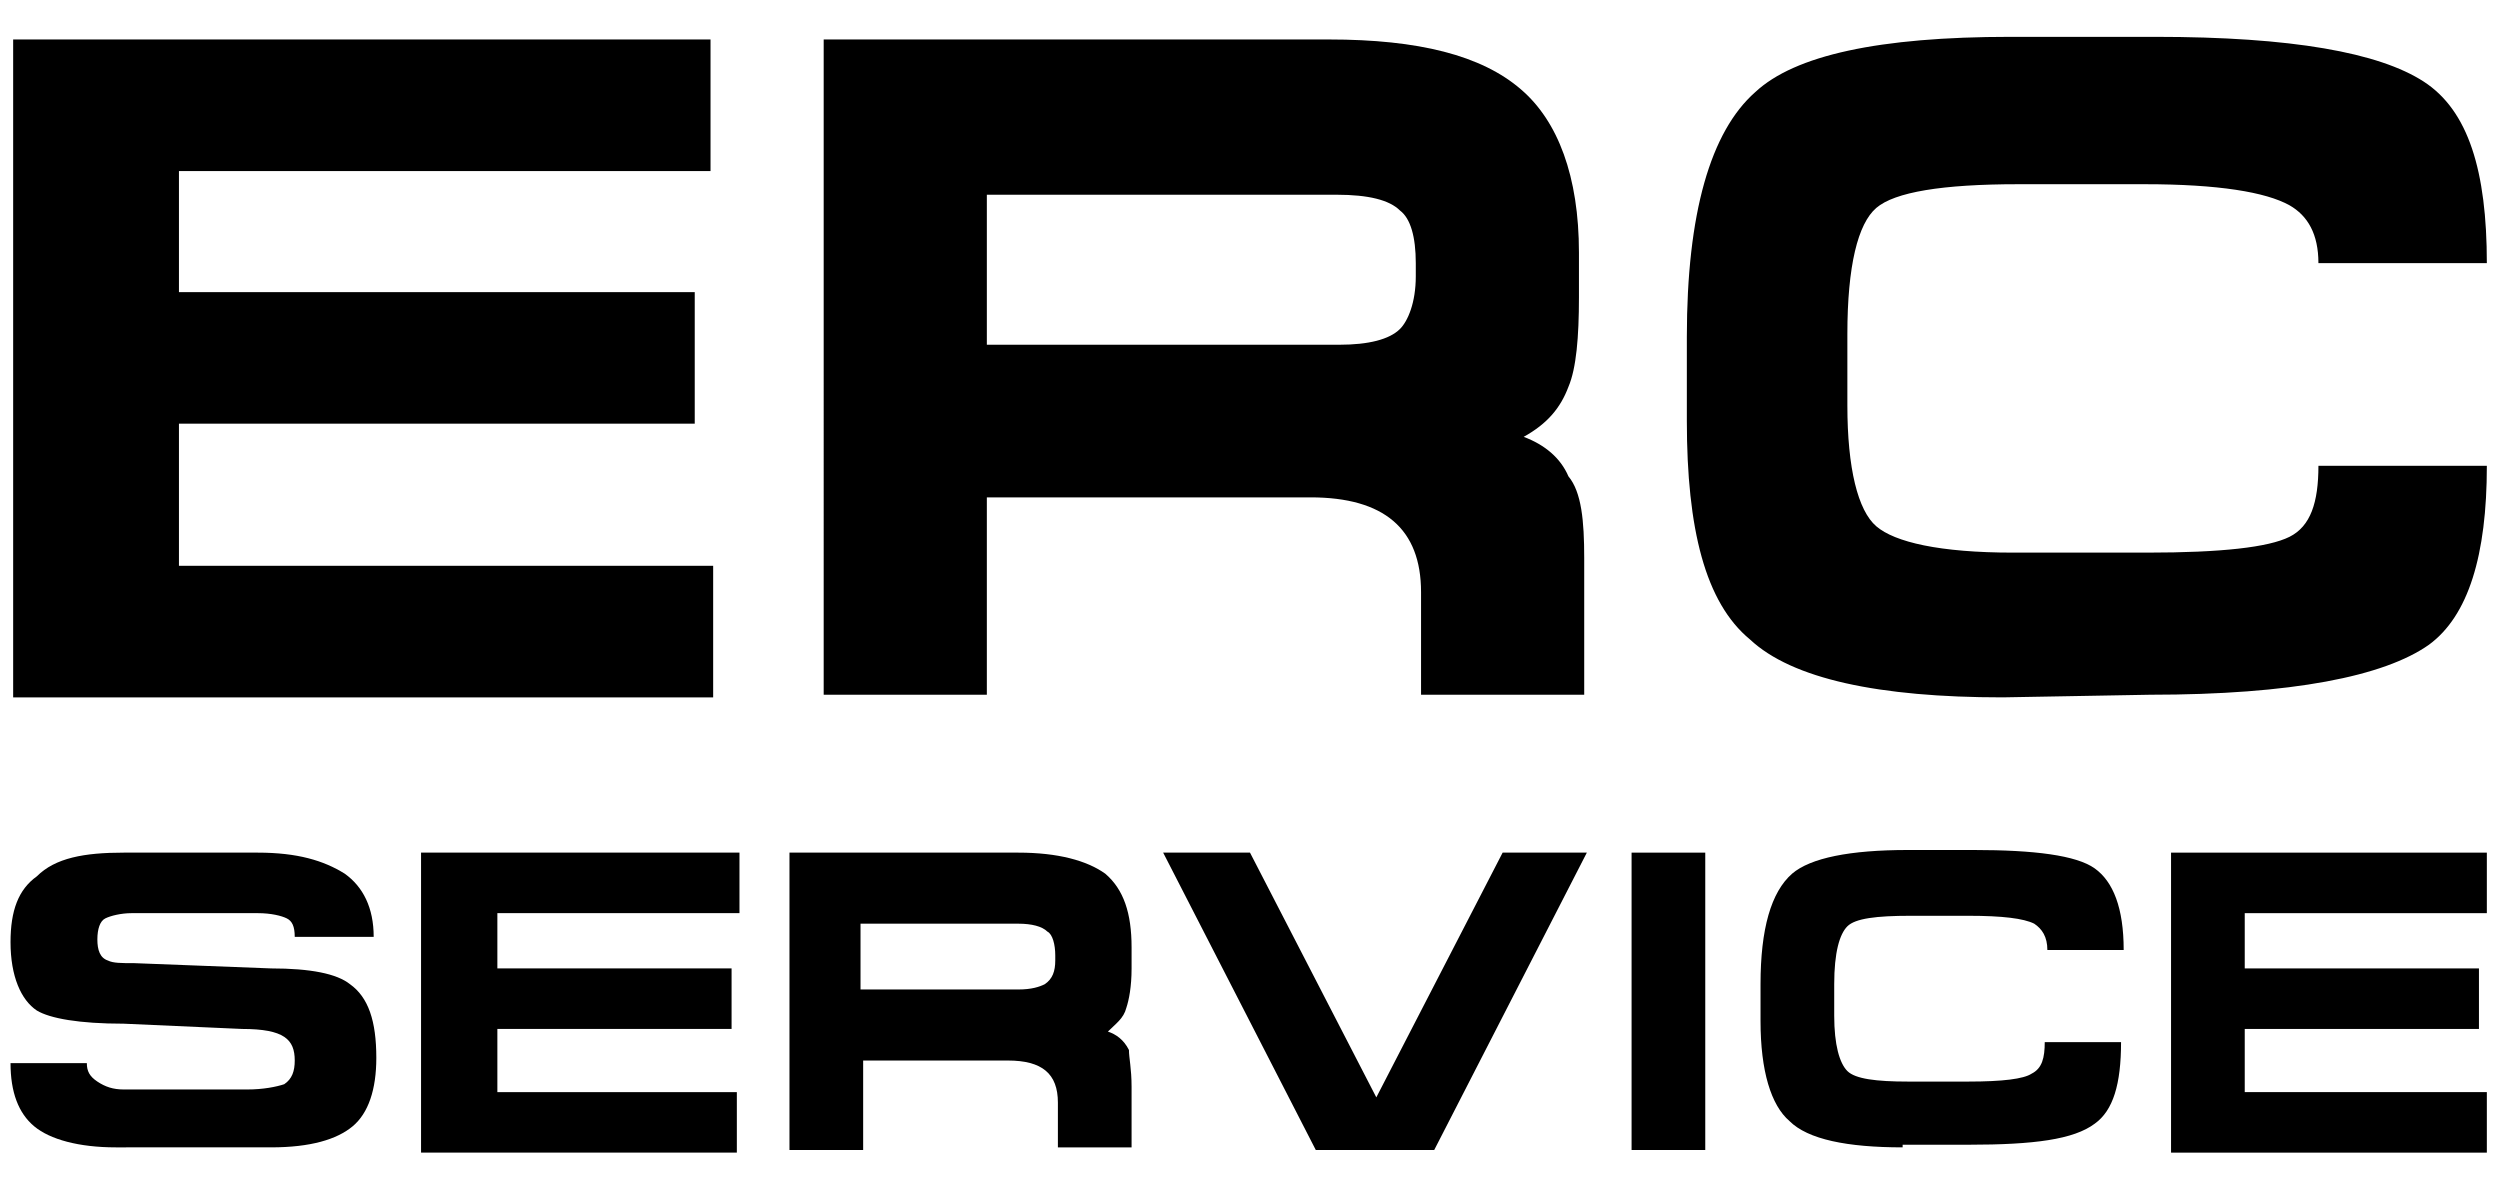 <?xml version="1.0" encoding="utf-8"?>
<!-- Generator: Adobe Illustrator 23.0.1, SVG Export Plug-In . SVG Version: 6.00 Build 0)  -->
<svg version="1.1" id="Слой_1" xmlns="http://www.w3.org/2000/svg" xmlns:xlink="http://www.w3.org/1999/xlink" x="0px" y="0px"
	 width="95px" height="45px" viewBox="0 0 95 45" style="enable-background:new 0 0 95 45;" xml:space="preserve">
<g>
	<g>
		<path d="M0.5,1.5H27v5H6.8v4.6h19.6v5H6.8v5.4h20.3v5H0.5V1.5z"/>
		<path d="M60.2,21.2v5.2H54v-3.9c0-2.4-1.4-3.6-4.2-3.6H37.5v7.5h-6.2V1.5h19.2c3.4,0,5.8,0.6,7.3,1.9C59.2,4.6,60,6.7,60,9.6v1.7
			c0,1.5-0.1,2.7-0.4,3.4c-0.3,0.8-0.8,1.4-1.7,1.9c0.8,0.3,1.4,0.8,1.7,1.5C60.1,18.7,60.2,19.8,60.2,21.2z M53.8,10.5V10
			c0-1-0.2-1.7-0.6-2c-0.4-0.4-1.2-0.6-2.4-0.6H37.5v5.7h13.4c1.1,0,1.9-0.2,2.3-0.6C53.5,12.2,53.8,11.5,53.8,10.5z"/>
		<path d="M76.1,26.5c-4.7,0-8-0.7-9.6-2.2c-1.7-1.4-2.4-4.2-2.4-8.3v-3.2c0-4.7,0.9-7.8,2.6-9.3c1.5-1.4,4.7-2.1,9.7-2.1h5.5
			c5.2,0,8.5,0.6,10.2,1.7s2.4,3.4,2.4,6.9h-6.4c0-1.1-0.4-1.8-1.1-2.2C86.1,7.3,84.3,7,81.5,7h-4.8c-2.9,0-4.7,0.3-5.4,0.9
			c-0.7,0.6-1.1,2.2-1.1,4.8v2.7c0,2.4,0.4,4,1.1,4.6c0.7,0.6,2.4,1,5.2,1h5.1c2.8,0,4.6-0.2,5.4-0.6s1.1-1.3,1.1-2.7h6.4
			c0,3.4-0.7,5.7-2.2,6.8c-1.7,1.2-5.2,1.9-10.6,1.9L76.1,26.5L76.1,26.5z"/>
	</g>
	<g>
		<path d="M4.7,32.4h5.1c1.5,0,2.5,0.3,3.3,0.8c0.7,0.5,1.1,1.3,1.1,2.4h-3c0-0.4-0.1-0.6-0.3-0.7c-0.2-0.1-0.6-0.2-1.1-0.2H5
			c-0.4,0-0.8,0.1-1,0.2c-0.2,0.1-0.3,0.4-0.3,0.8c0,0.4,0.1,0.7,0.4,0.8c0.2,0.1,0.5,0.1,1,0.1l5.2,0.2c1.5,0,2.5,0.2,3,0.6
			c0.7,0.5,1,1.4,1,2.8c0,1.2-0.3,2.1-0.9,2.6c-0.6,0.5-1.6,0.8-3.1,0.8H4.4c-1.4,0-2.5-0.3-3.1-0.8c-0.6-0.5-0.9-1.3-0.9-2.4h2.9
			c0,0.3,0.1,0.5,0.4,0.7c0.3,0.2,0.6,0.3,1,0.3h4.7c0.6,0,1.1-0.1,1.4-0.2c0.3-0.2,0.4-0.5,0.4-0.9s-0.1-0.7-0.4-0.9
			c-0.3-0.2-0.8-0.3-1.6-0.3l-4.5-0.2c-1.7,0-2.8-0.2-3.3-0.5c-0.6-0.4-1-1.3-1-2.6c0-1.2,0.3-2,1-2.5C2.1,32.6,3.2,32.4,4.7,32.4z"
			/>
		<path d="M16.1,32.4h12v2.3h-9.2v2.1h8.9v2.3h-8.9v2.4H28v2.3h-12V32.4z"/>
		<path d="M43,41.3v2.3h-2.8v-1.7c0-1.1-0.6-1.6-1.9-1.6h-5.5v3.4H30V32.4h8.7c1.5,0,2.6,0.3,3.3,0.8c0.7,0.6,1,1.5,1,2.8v0.8
			c0,0.7-0.1,1.2-0.2,1.5c-0.1,0.4-0.4,0.6-0.7,0.9c0.3,0.1,0.6,0.3,0.8,0.7C42.9,40.2,43,40.6,43,41.3z M40.1,36.5v-0.2
			c0-0.4-0.1-0.8-0.3-0.9c-0.2-0.2-0.6-0.3-1.1-0.3h-6v2.5h6c0.5,0,0.8-0.1,1-0.2C40,37.2,40.1,36.9,40.1,36.5z"/>
		<path d="M47.5,32.4l4.8,9.3l4.8-9.3h3.2l-5.8,11.3H50l-5.8-11.3H47.5z"/>
		<path d="M62,43.6V32.4h2.8v11.3H62z"/>
		<path d="M72.3,43.6c-2.1,0-3.6-0.3-4.3-1c-0.7-0.6-1.1-1.9-1.1-3.8v-1.4c0-2.1,0.4-3.5,1.2-4.2c0.7-0.6,2.2-0.9,4.4-0.9h2.5
			c2.3,0,3.9,0.2,4.6,0.7c0.7,0.5,1.1,1.5,1.1,3.1h-2.9c0-0.5-0.2-0.8-0.5-1c-0.4-0.2-1.2-0.3-2.5-0.3h-2.2c-1.3,0-2.1,0.1-2.4,0.4
			c-0.3,0.3-0.5,1-0.5,2.2v1.2c0,1.1,0.2,1.8,0.5,2.1c0.3,0.3,1.1,0.4,2.3,0.4h2.3c1.3,0,2.1-0.1,2.4-0.3c0.4-0.2,0.5-0.6,0.5-1.2
			h2.9c0,1.6-0.3,2.6-1,3.1c-0.8,0.6-2.3,0.8-4.8,0.8H72.3z"/>
		<path d="M82.5,32.4h12v2.3h-9.2v2.1h8.9v2.3h-8.9v2.4h9.2v2.3h-12V32.4z"/>
	</g>
</g>
</svg>

